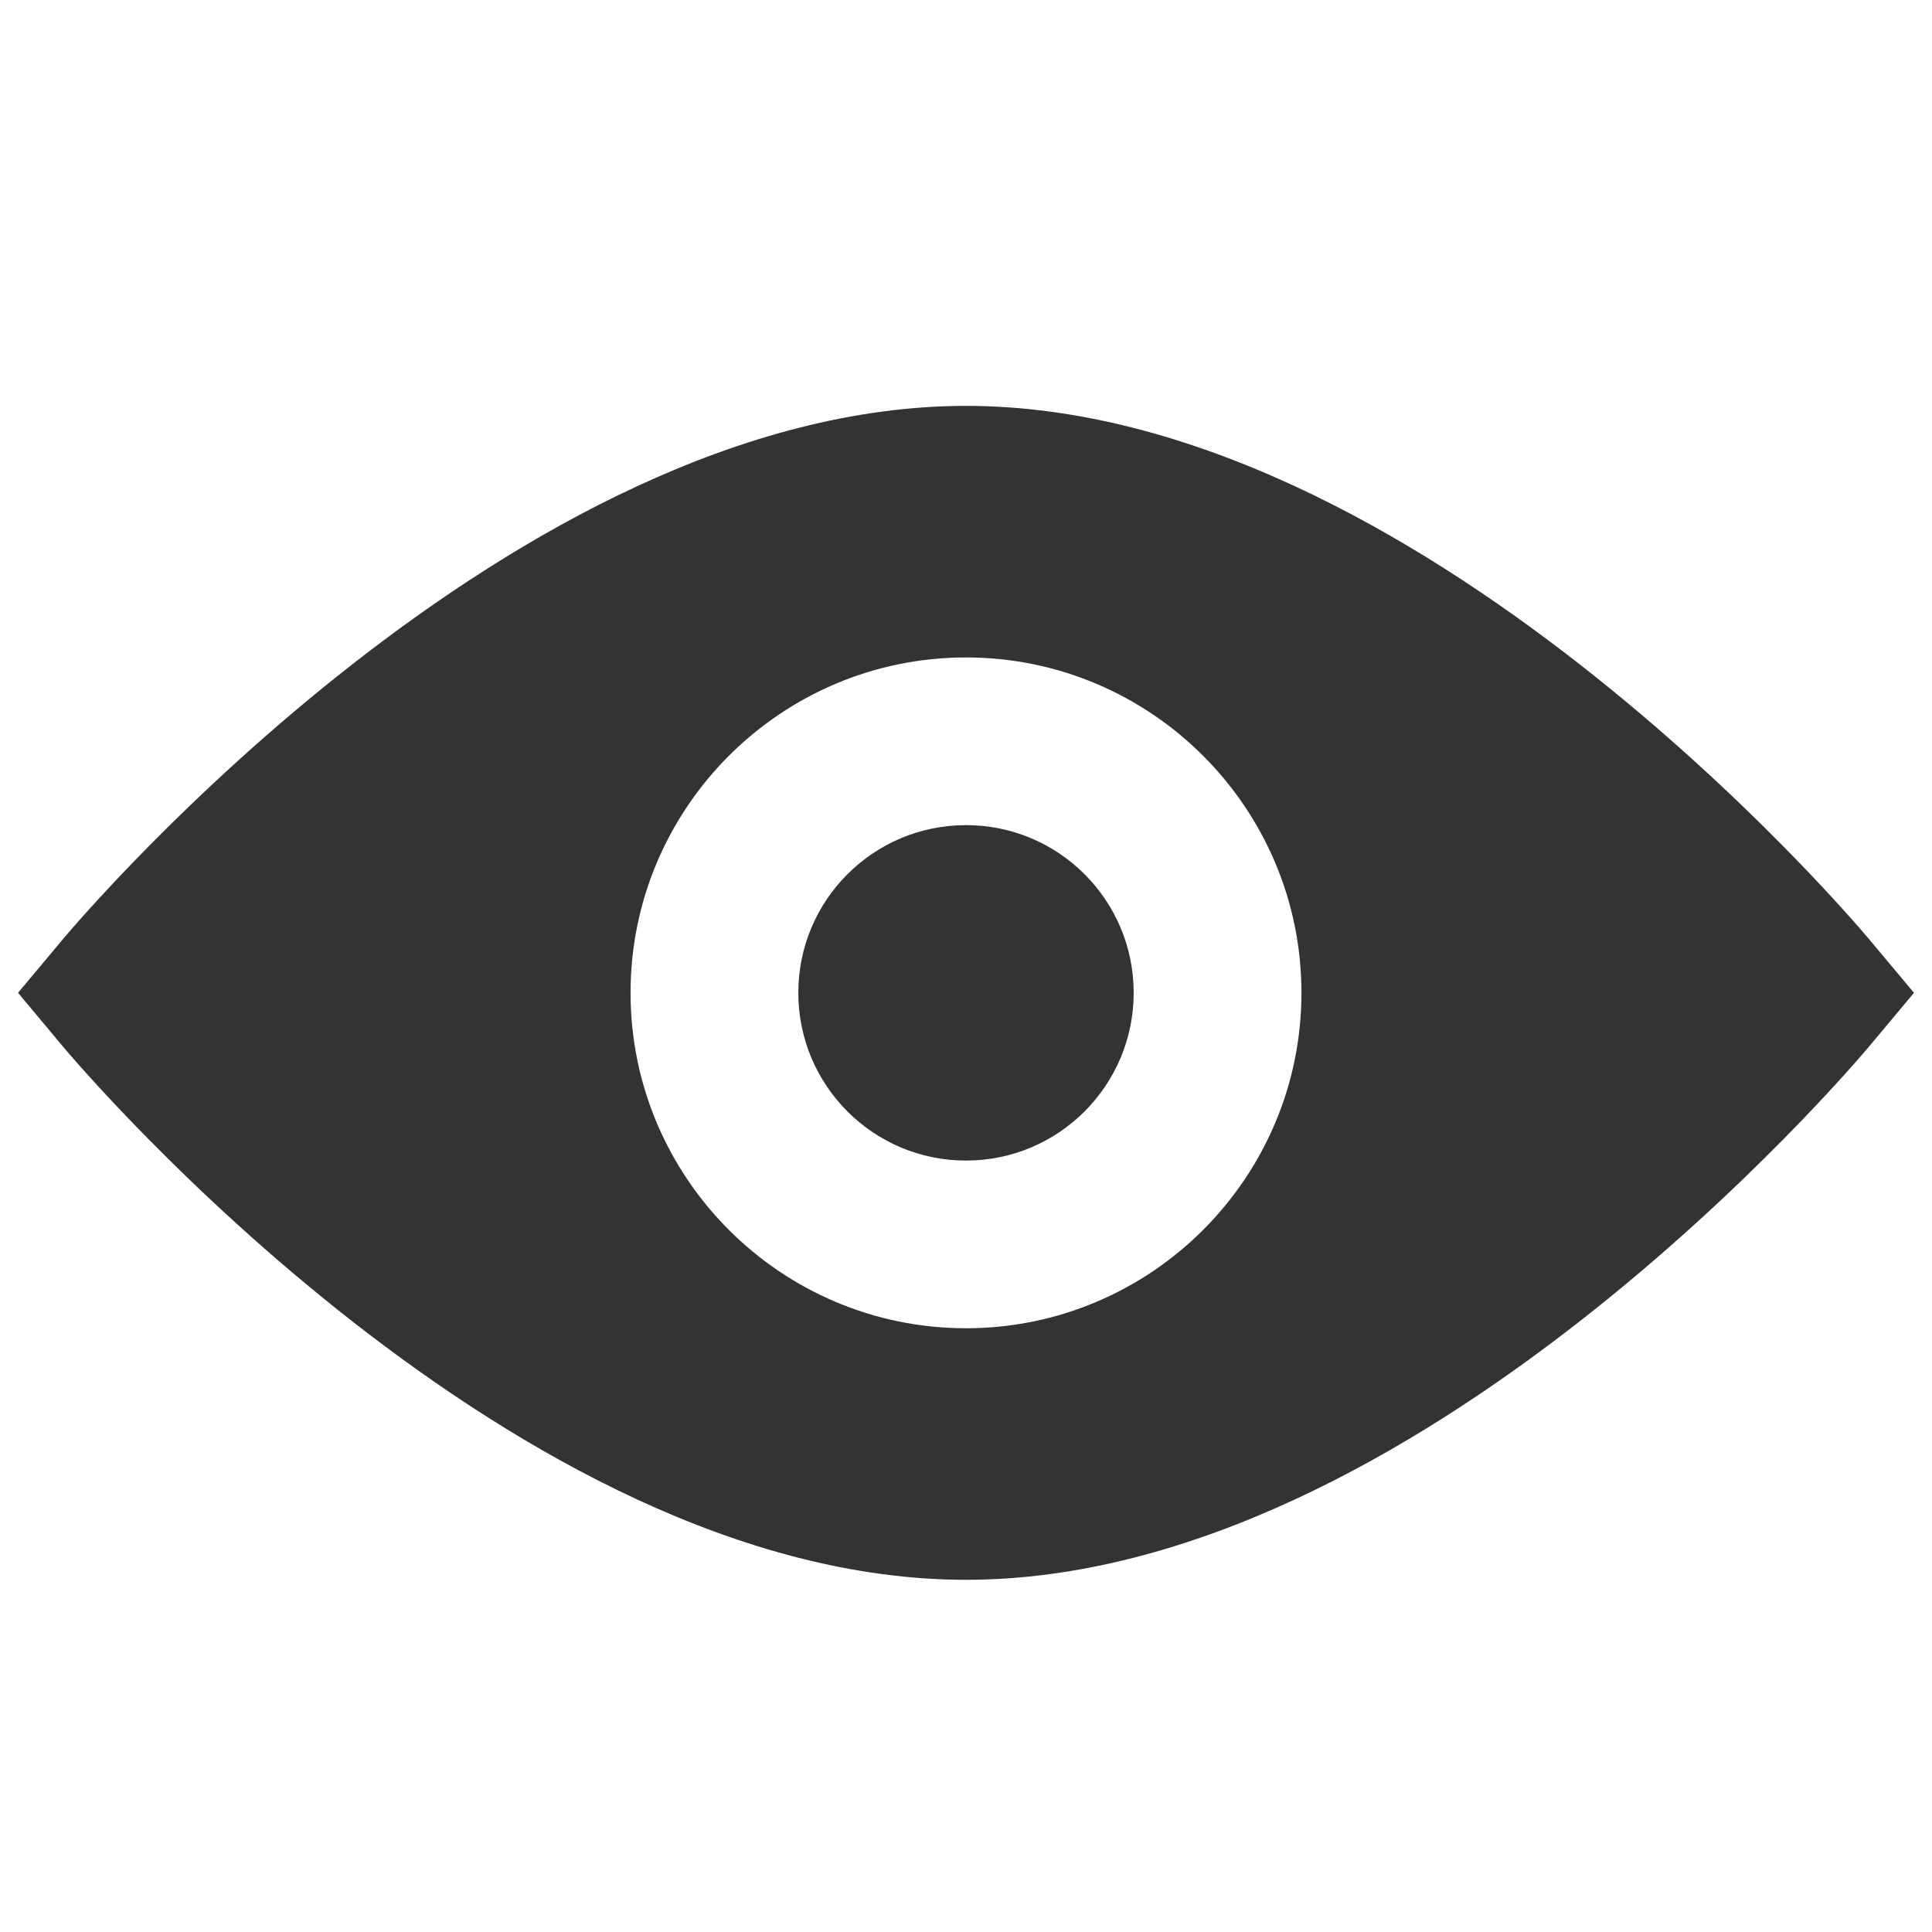 <?xml version="1.0" encoding="UTF-8"?>
<svg width="24px" height="24px" viewBox="0 0 24 24" version="1.1" xmlns="http://www.w3.org/2000/svg" xmlns:xlink="http://www.w3.org/1999/xlink">
    <title>icon/eye/eye-solid-black</title>
    <g id="icon/eye/eye-solid-black" stroke="none" stroke-width="1" fill="none" fill-rule="evenodd">
        <g id="eye">
            <g transform="translate(0, 5)" fill="#333333">
                <path d="M12,9.417 C10.849,9.417 9.917,8.484 9.917,7.333 C9.917,6.182 10.849,5.25 12,5.25 C13.151,5.25 14.083,6.182 14.083,7.333 C14.083,8.484 13.151,9.417 12,9.417 Z" id="Fill-1"></path>
                <path d="M23.216,6.664 C22.988,6.393 17.599,0.042 12,0.042 C6.401,0.042 1.012,6.393 0.784,6.664 L0.224,7.333 L0.784,8.003 C1.012,8.273 6.401,14.625 12,14.625 C17.599,14.625 22.988,8.273 23.216,8.003 L23.776,7.333 L23.216,6.664 Z M12,11.5 C9.702,11.5 7.833,9.632 7.833,7.333 C7.833,5.035 9.702,3.167 12,3.167 C14.298,3.167 16.167,5.035 16.167,7.333 C16.167,9.632 14.298,11.5 12,11.5 Z" id="Fill-2"></path>
            </g>
            <rect id="bb" x="0" y="0" width="24" height="24"></rect>
        </g>
    </g>
</svg>